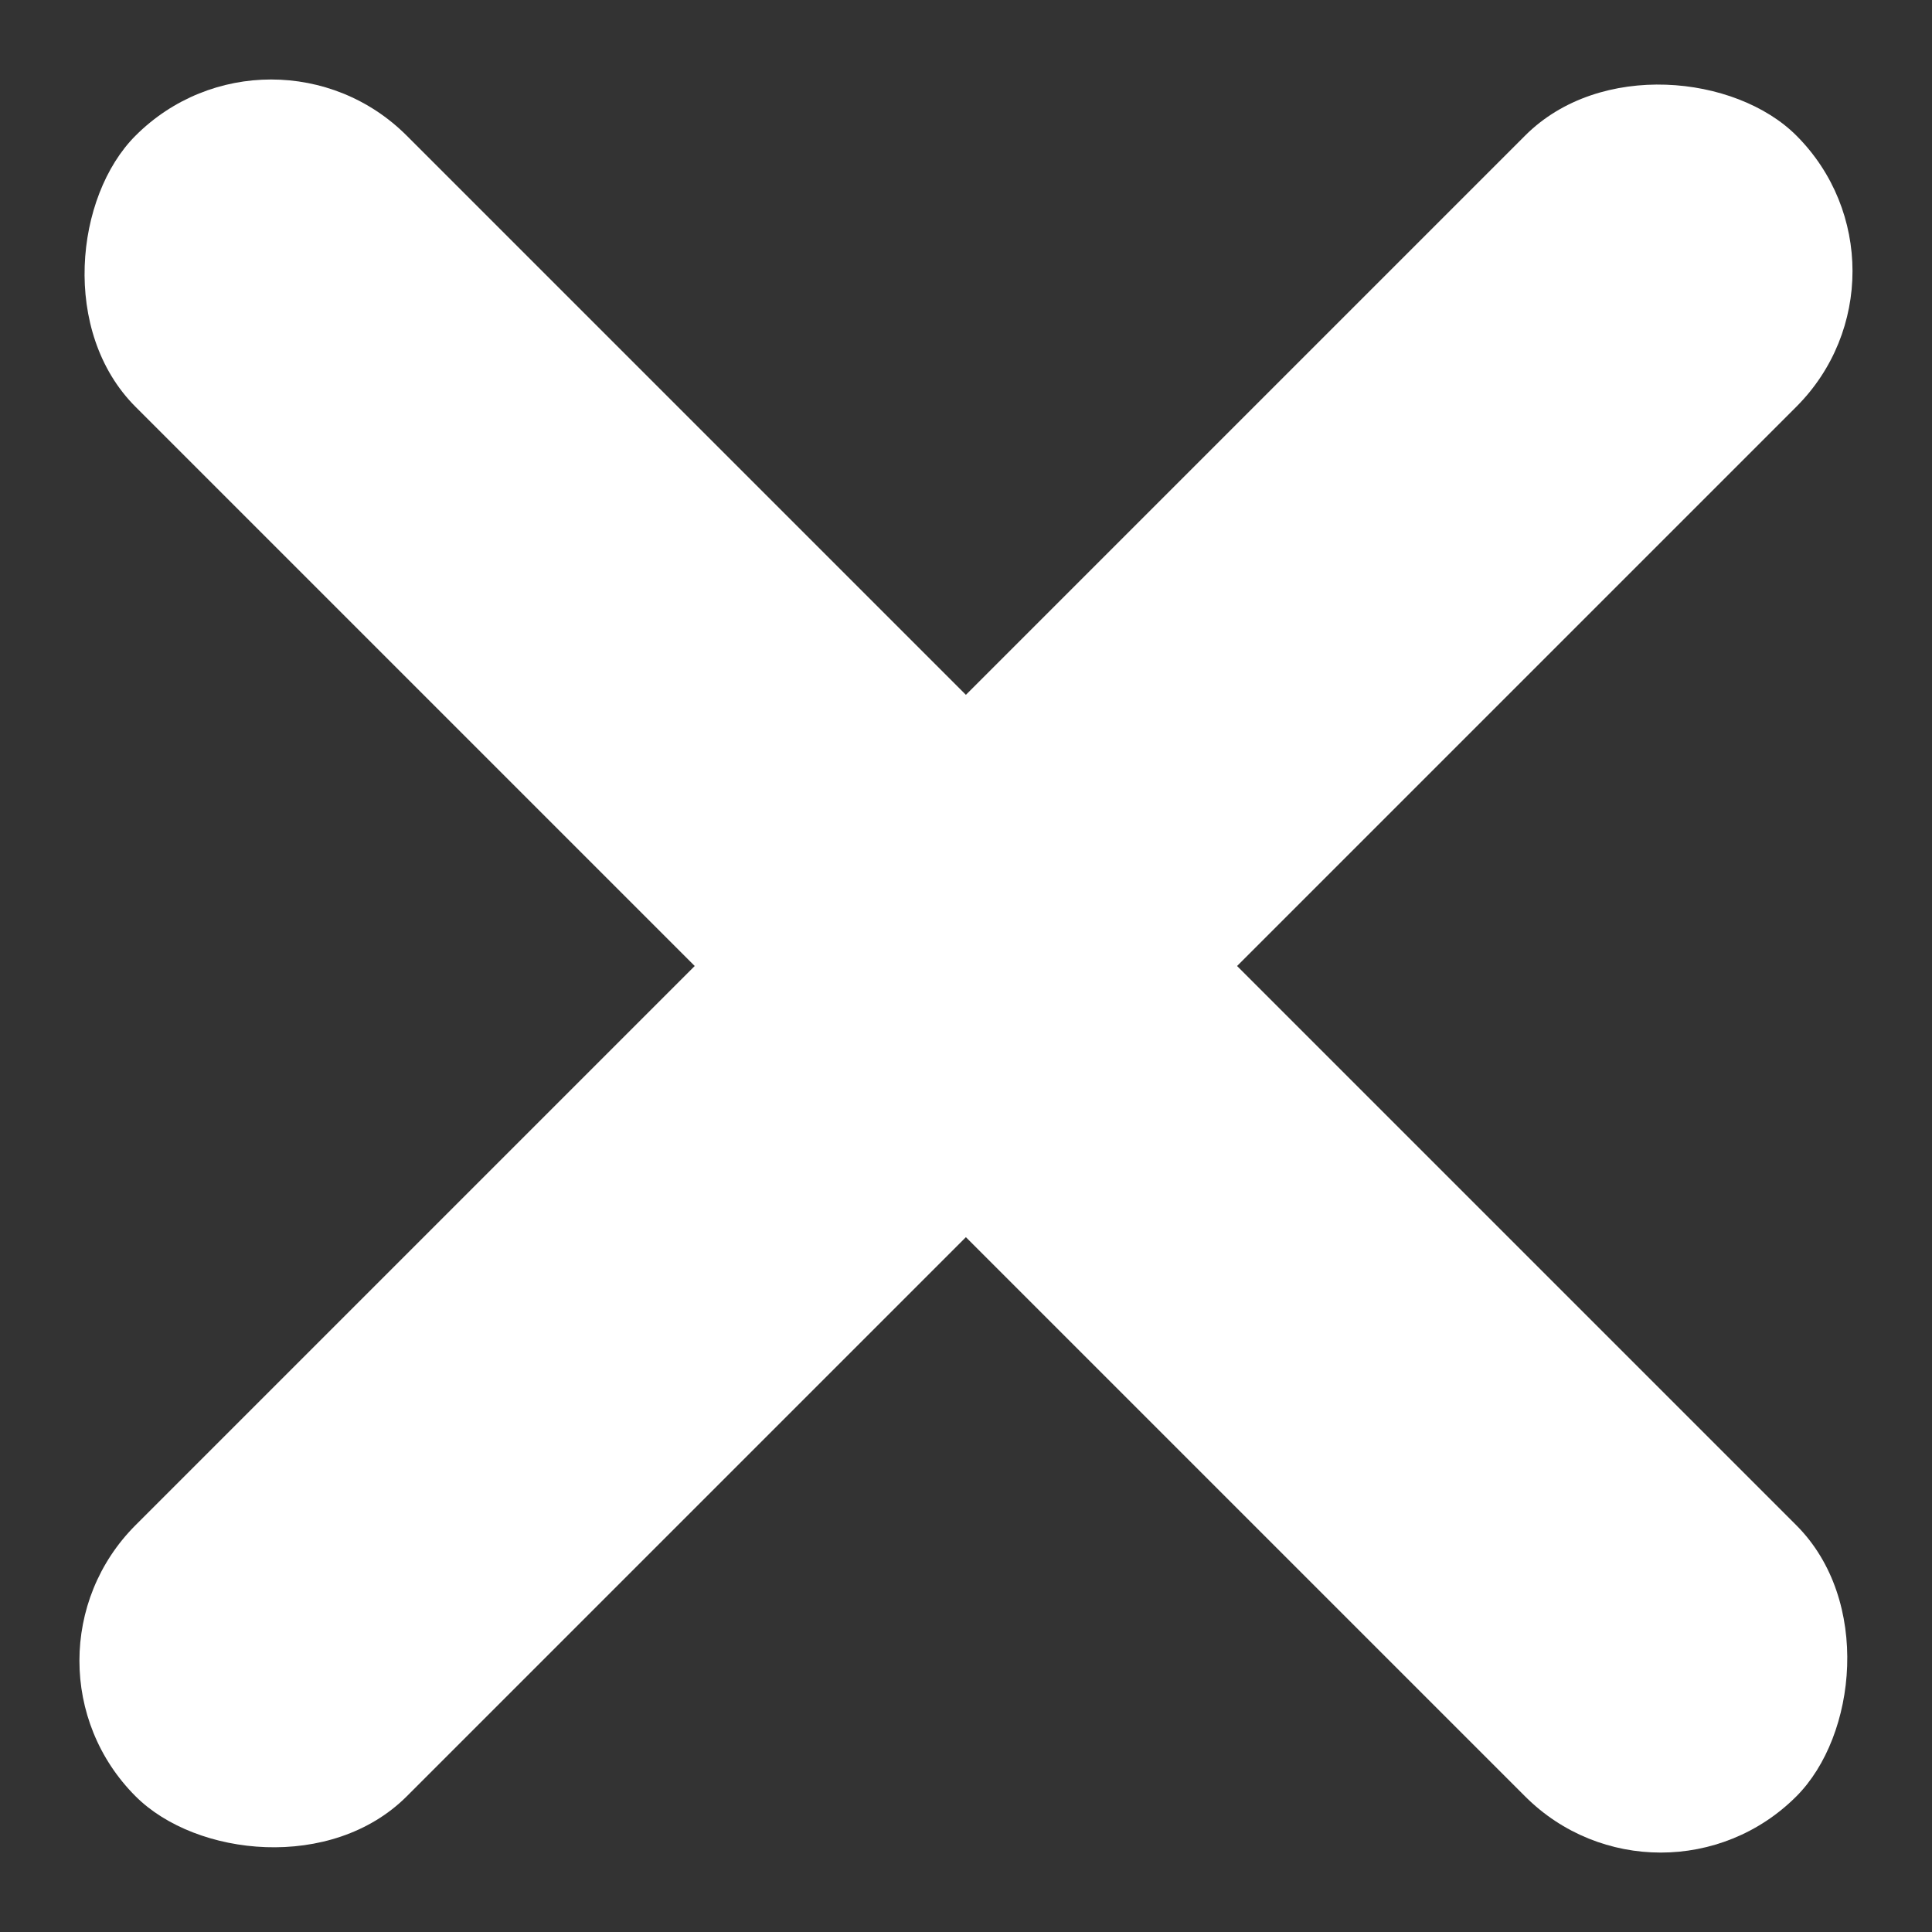 <svg id="icon-close" xmlns="http://www.w3.org/2000/svg" width="12" height="12" viewBox="0 0 12 12">
  <rect x="0" y="0" width="12" height="12" fill="#333333" stroke="none"/>
  <rect id="Rectangle_61" data-name="Rectangle 61" width="14.588" height="2.382" rx="1.191" transform="translate(0 10.315) rotate(-45)" fill="#fff"/>
  <rect id="Rectangle_62" data-name="Rectangle 62" width="14.588" height="2.382" rx="1.191" transform="translate(10.315 12) rotate(-135)" fill="#fff"/>
</svg>
